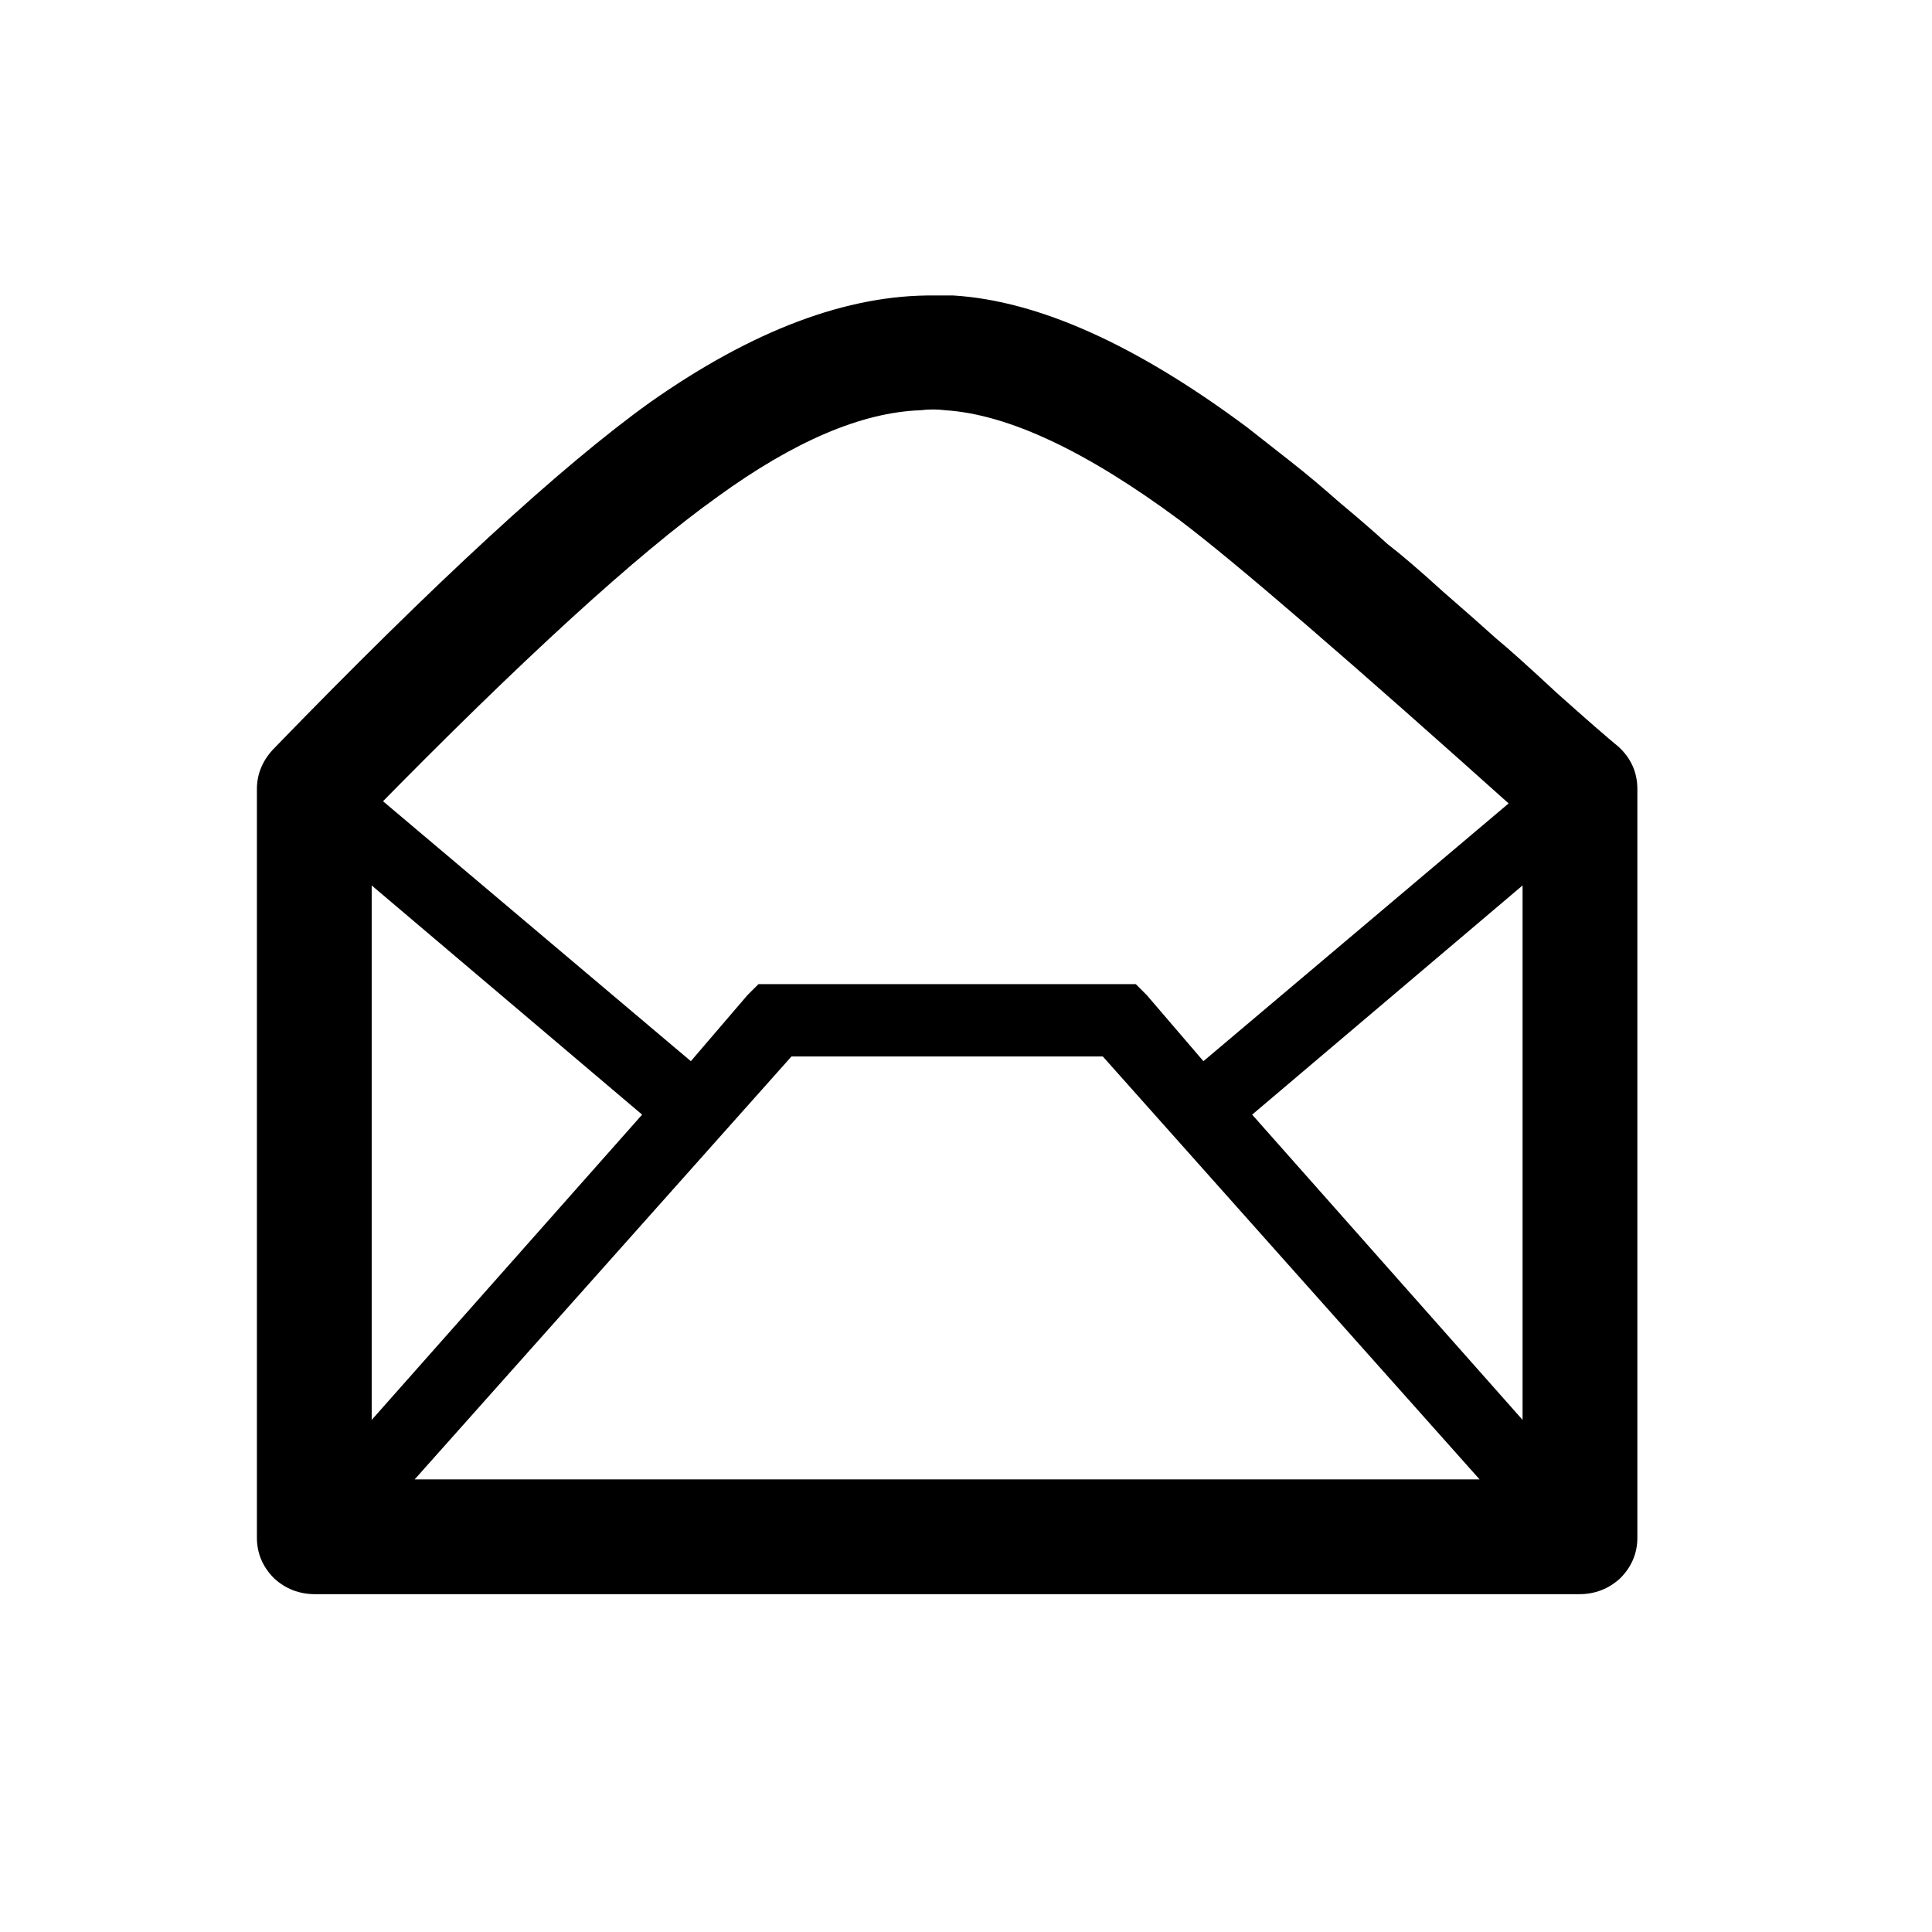 <svg width="72" height="72" viewBox="0 0 72 72" fill="none" xmlns="http://www.w3.org/2000/svg">
<g clip-path="url(#clip0_1426_203)">
<path d="M12.562 28.414L25.746 39.547L27.855 37.086L28.266 36.676H28.852H41.742H42.328L42.738 37.086L44.848 39.547L58.031 28.414L59.73 30.465L46.664 41.539L59.848 56.422L57.855 58.18L41.098 39.371H29.496L12.738 58.18L10.746 56.422L23.93 41.539L10.863 30.465L12.562 28.414ZM34.828 11.012C35.062 11.012 35.297 11.012 35.531 11.012C38.695 11.207 42.348 12.848 46.488 15.934C47.035 16.363 47.582 16.793 48.129 17.223C48.676 17.652 49.281 18.16 49.945 18.746C50.648 19.332 51.234 19.84 51.703 20.27C52.211 20.66 52.895 21.246 53.754 22.027C54.652 22.809 55.316 23.395 55.746 23.785C56.176 24.137 56.938 24.82 58.031 25.836C59.125 26.812 59.887 27.477 60.316 27.828C60.785 28.258 61.02 28.785 61.02 29.41V57.301C61.02 57.887 60.805 58.395 60.375 58.824C59.945 59.215 59.438 59.41 58.852 59.41H11.742C11.156 59.41 10.648 59.215 10.219 58.824C9.789 58.395 9.574 57.887 9.574 57.301V29.41C9.574 28.863 9.77 28.375 10.16 27.945C16.215 21.695 20.902 17.379 24.223 14.996C28.051 12.301 31.586 10.973 34.828 11.012ZM34.301 15.289C32.113 15.367 29.594 16.441 26.742 18.512C23.734 20.66 19.438 24.586 13.852 30.289V55.133H56.742V30.406C50.297 24.625 46.039 20.953 43.969 19.391C40.492 16.812 37.582 15.445 35.238 15.289C34.926 15.25 34.613 15.25 34.301 15.289Z" fill="black"/>
</g>
<defs>
<clipPath id="clip0_1426_203">
<rect width="72" height="72" fill="white"/>
</clipPath>
</defs>
</svg>
